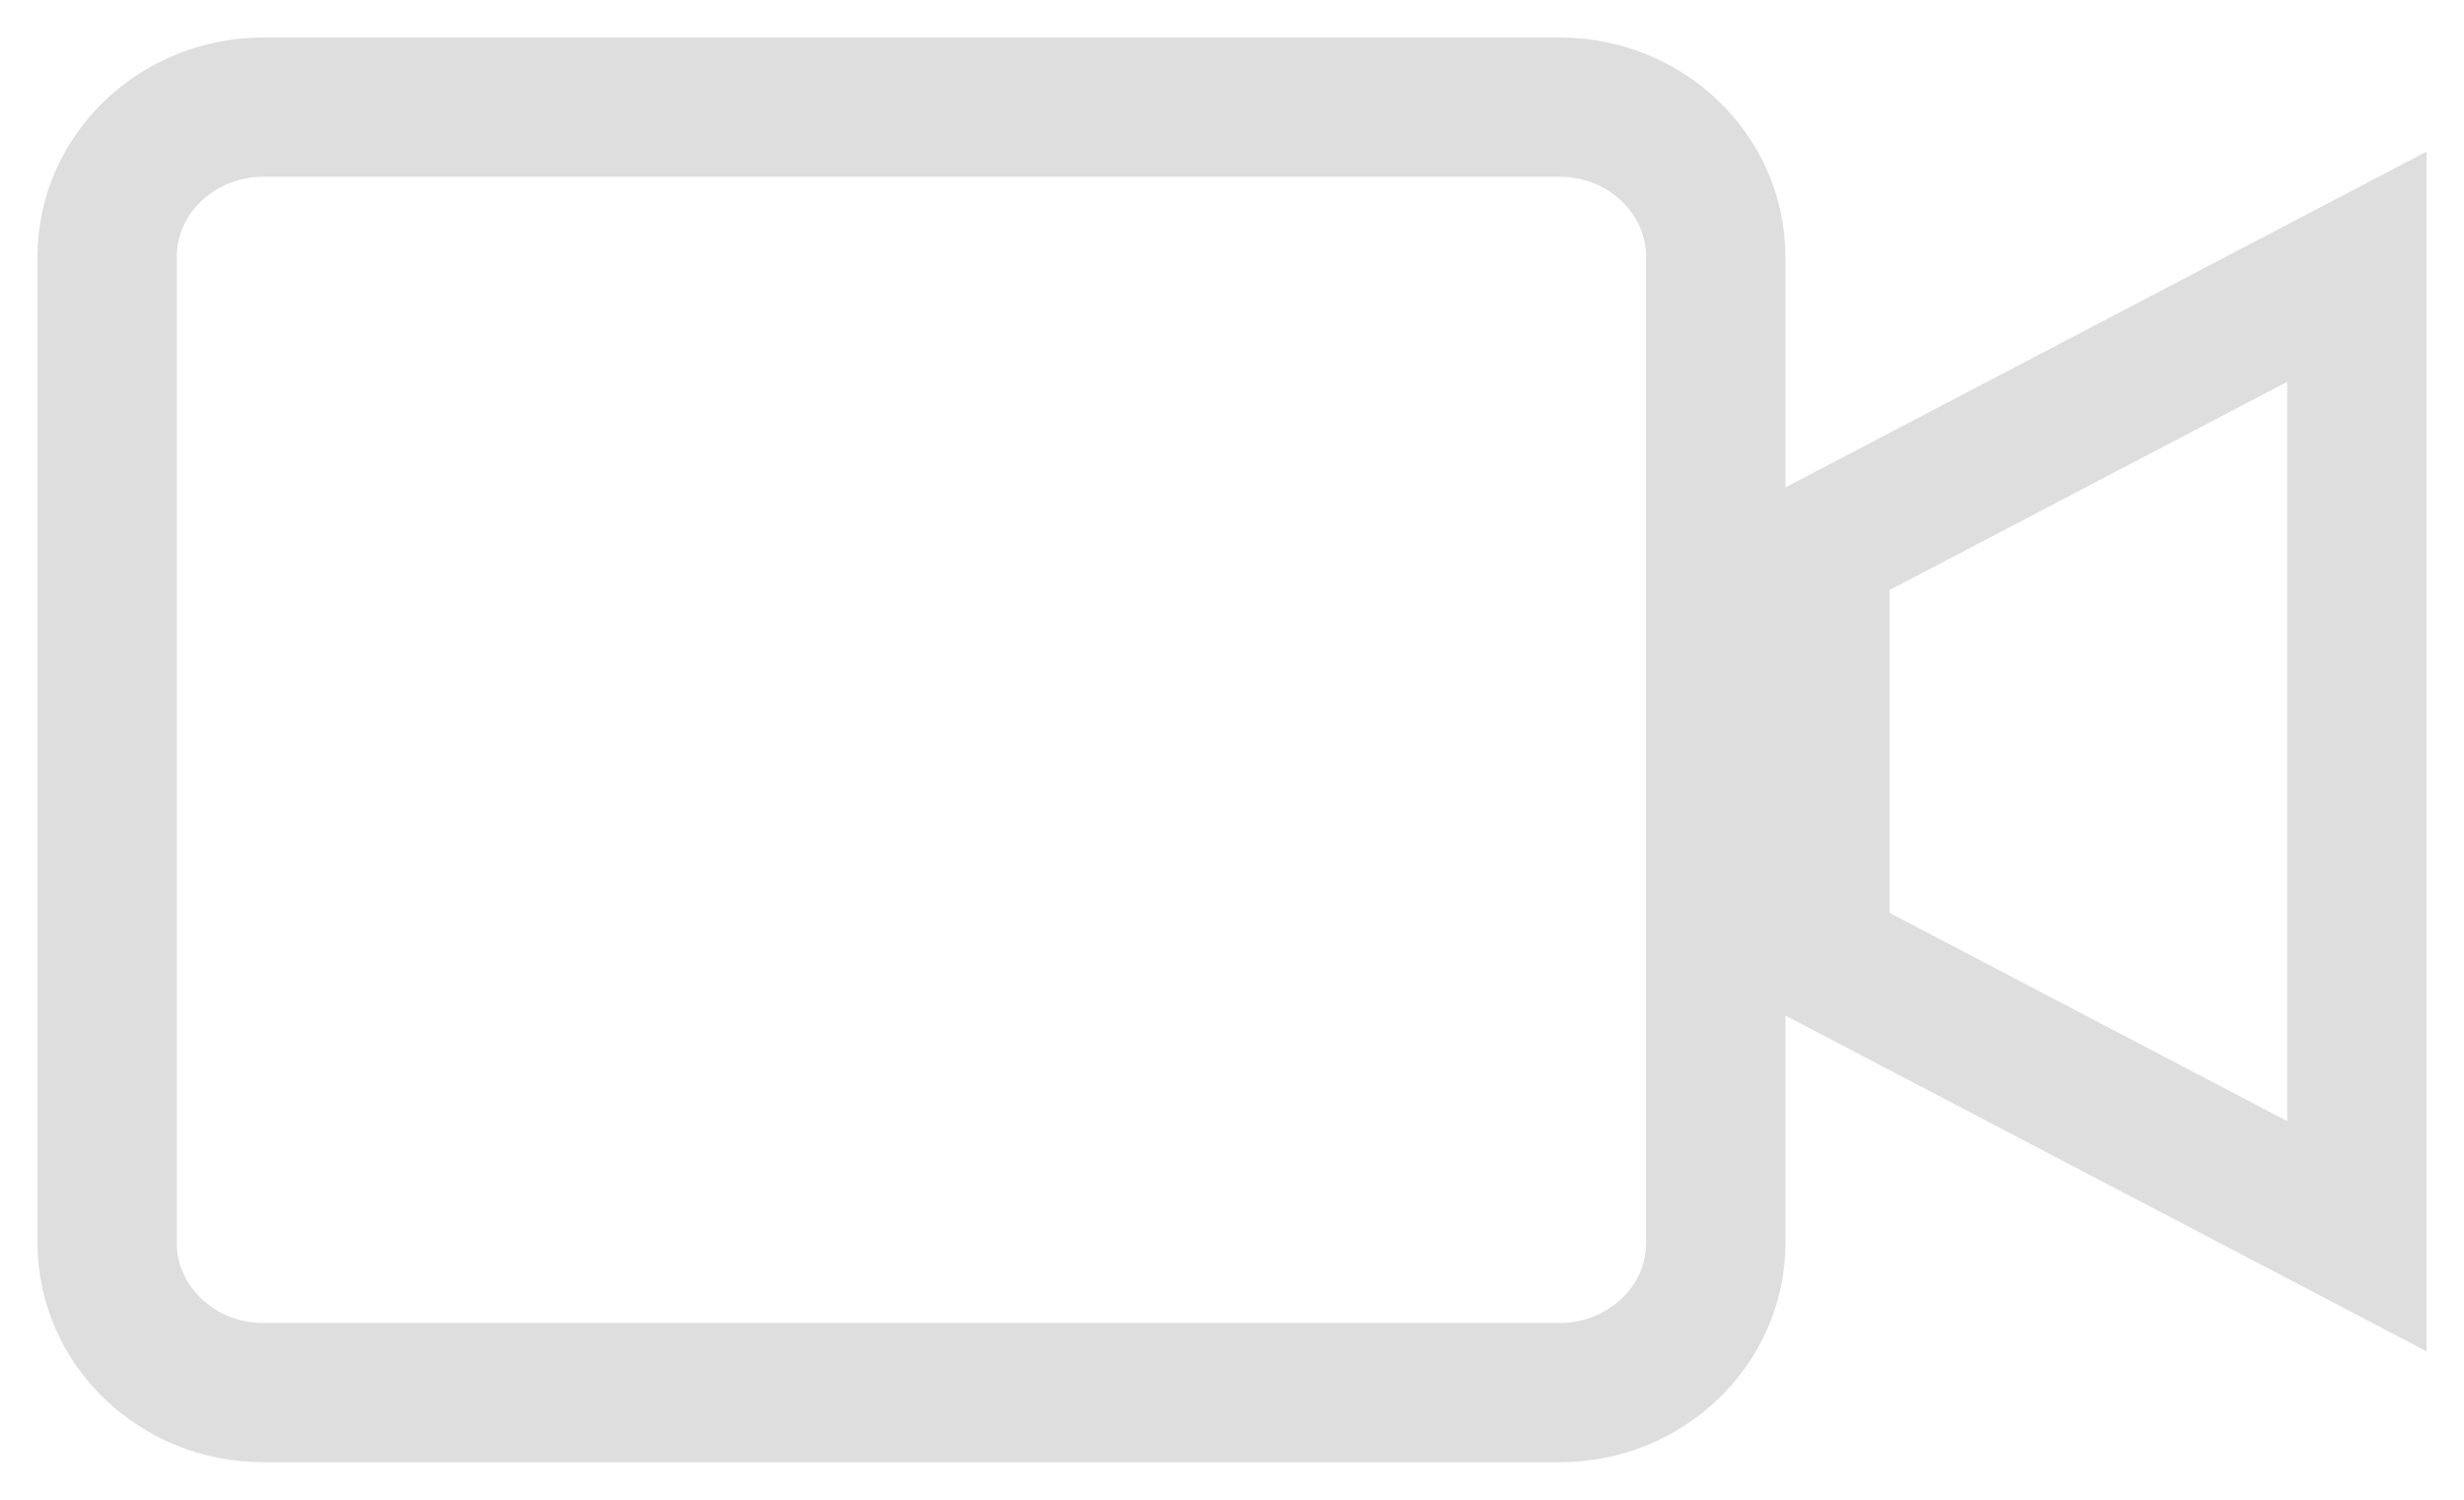 <svg xmlns="http://www.w3.org/2000/svg" width="23" height="14" viewBox="0 0 23 14">
    <g fill="none" fill-rule="evenodd">
        <g stroke="#dedede" stroke-width="1.3" >
            <g>
                <g>
                    <g>
                        <g>
                            <path d="M13.558 2c.805 0 1.457.626 1.458 1.398h0v9.204c0 .772-.653 1.397-1.458 1.398h0-12.1C.653 14 .001 13.374 0 12.602h0V3.398C0 2.626.653 2.001 1.458 2h0zM21 3.49v9.05l-5.012-2.625v-3.8L21 3.49z" transform="translate(-540, -1297) translate(183, 999) translate(23, 171) translate(1, 123) translate(334, 3)"/>
                        </g>
                    </g>
                </g>
            </g>
        </g>
    </g>
</svg>
